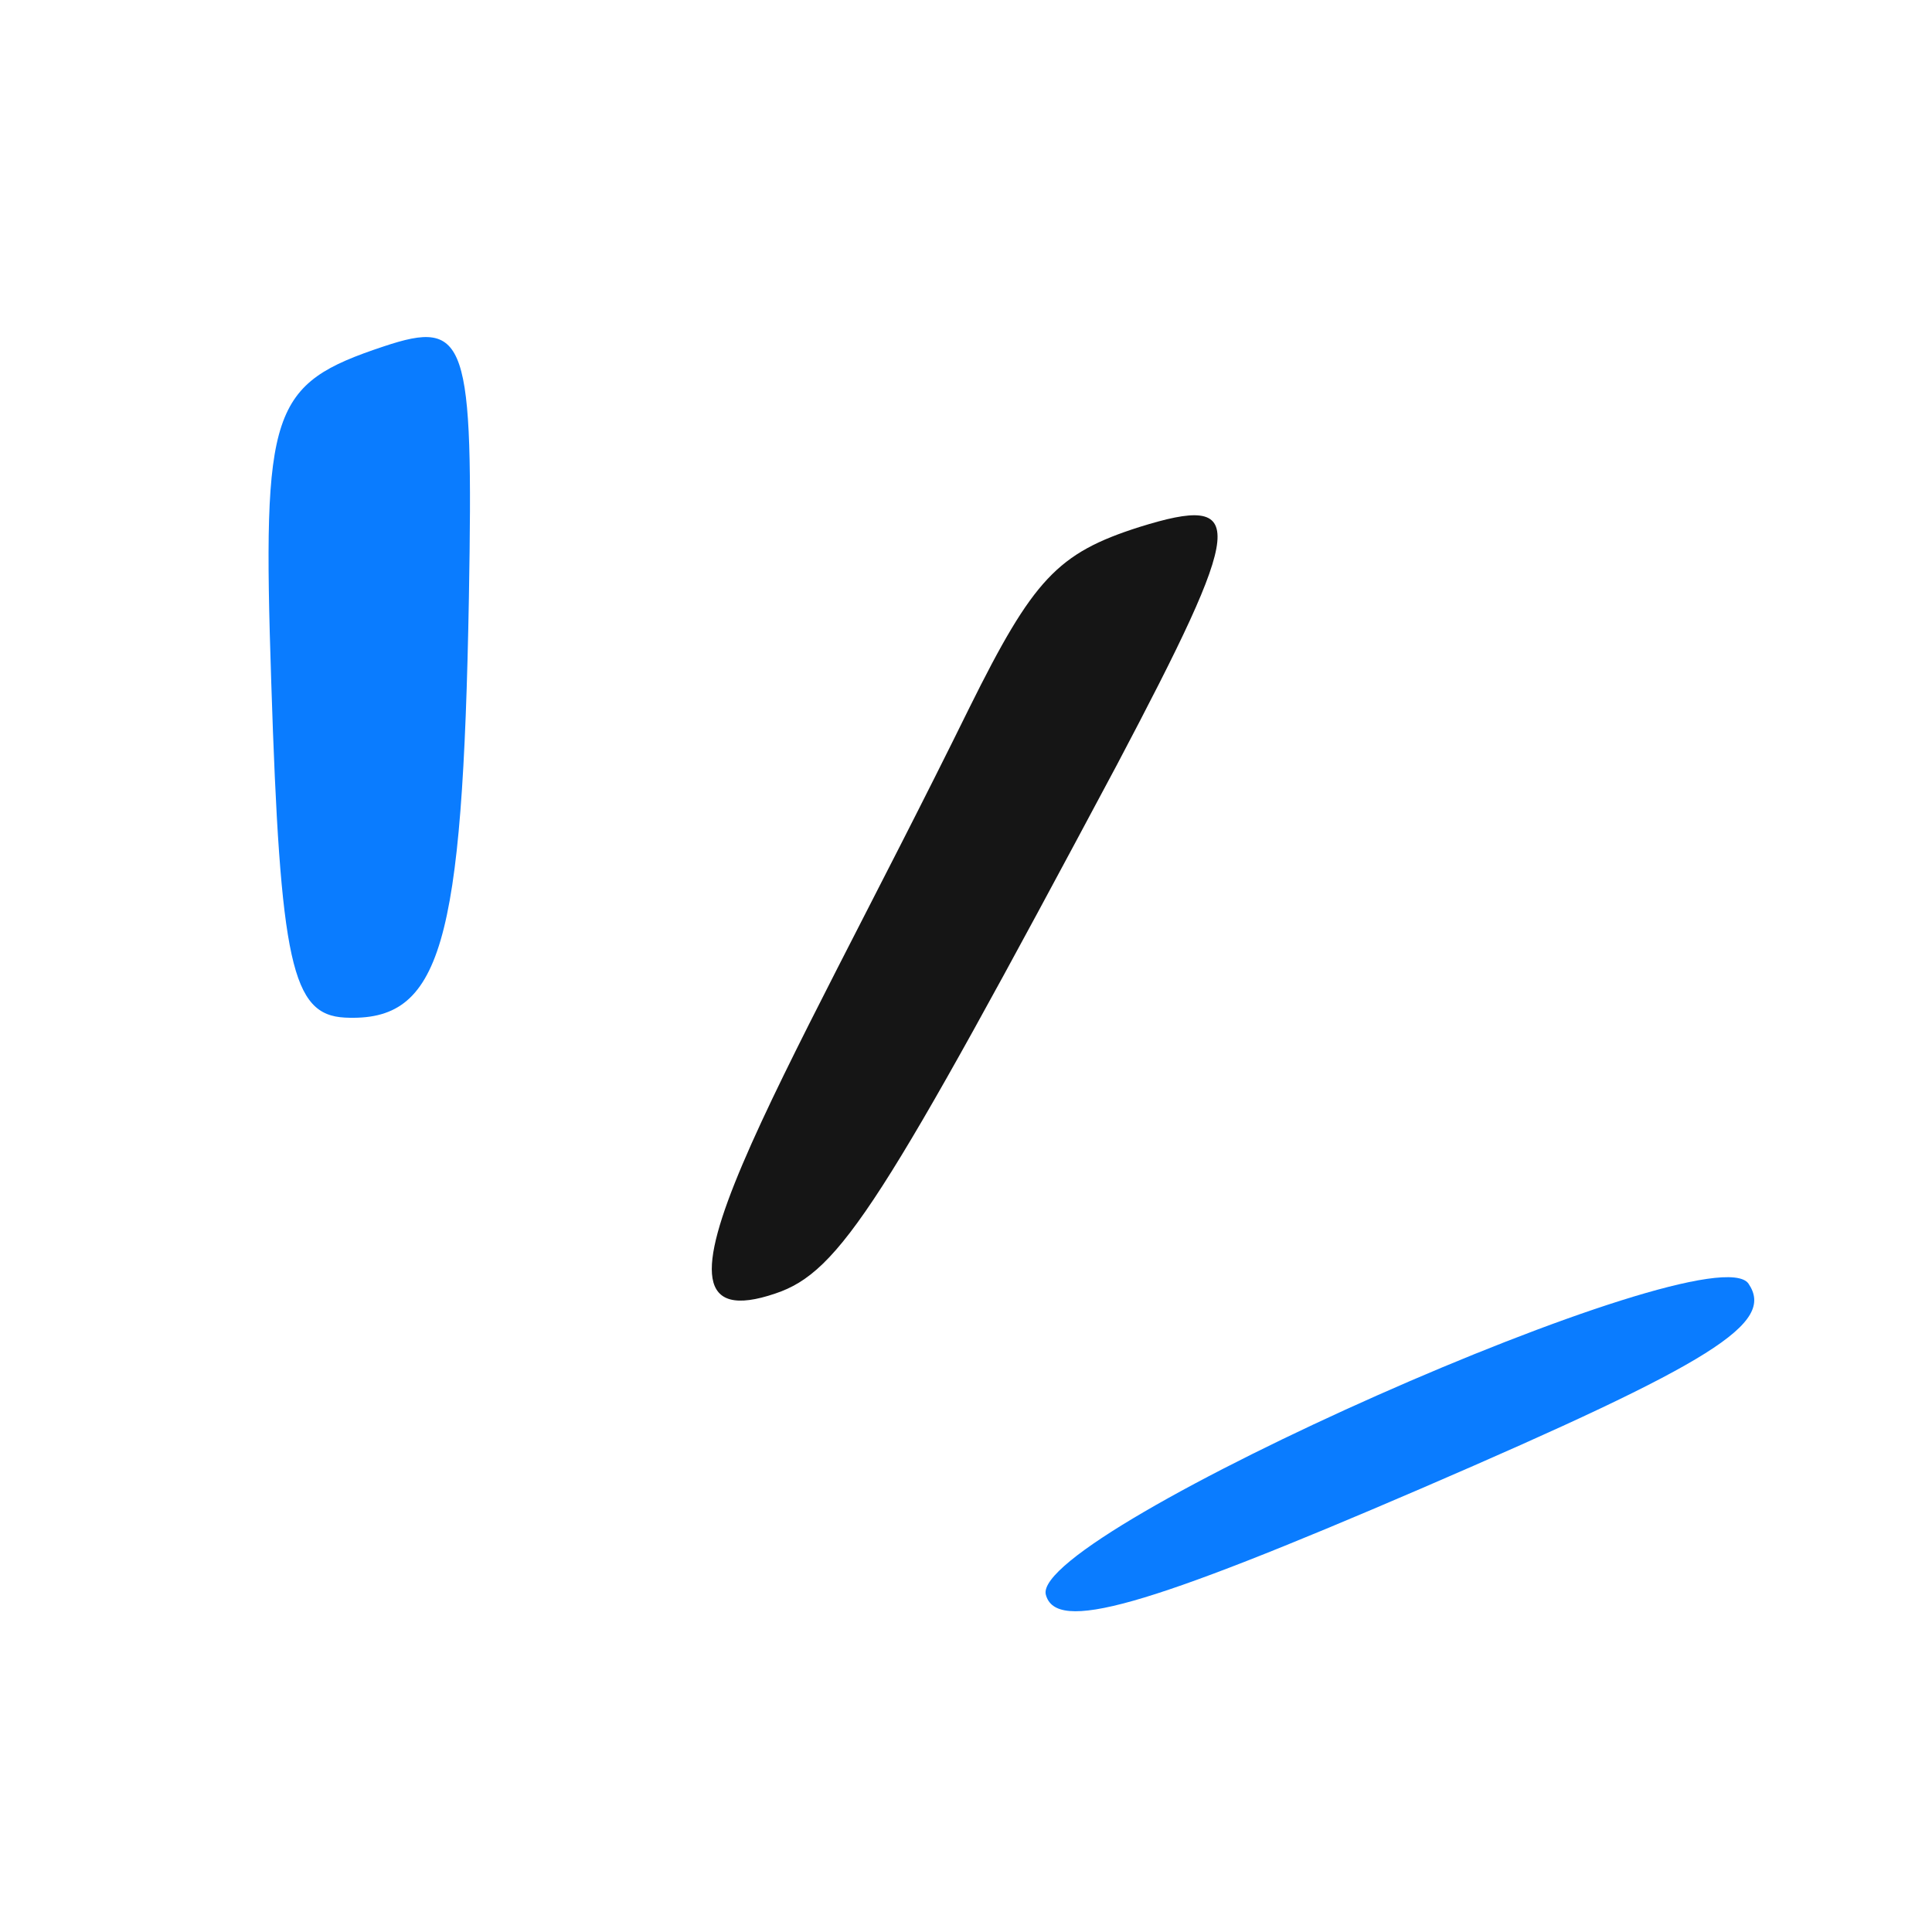 <svg xmlns="http://www.w3.org/2000/svg" width="31" height="31" viewBox="0 0 31 31" fill="none"><path d="M16.78 25.584C16.939 26.204 18.352 25.801 22.806 23.883C27.521 21.85 28.487 21.23 28.055 20.596C27.449 19.731 16.549 24.575 16.78 25.584Z" fill="#0A7CFF"></path><path d="M6.155 5.559C4.338 6.164 4.208 6.554 4.352 10.936C4.497 15.463 4.684 16.285 5.535 16.328C7.077 16.401 7.423 15.19 7.524 9.581C7.596 5.443 7.495 5.112 6.155 5.559Z" fill="#0A7CFF"></path><path d="M18.28 8.457C16.968 8.875 16.578 9.293 15.555 11.355C12.541 17.482 9.903 21.62 12.441 20.755C13.479 20.409 14.156 19.327 17.919 12.277C19.981 8.37 20.038 7.909 18.28 8.457Z" fill="#151515"></path></svg>